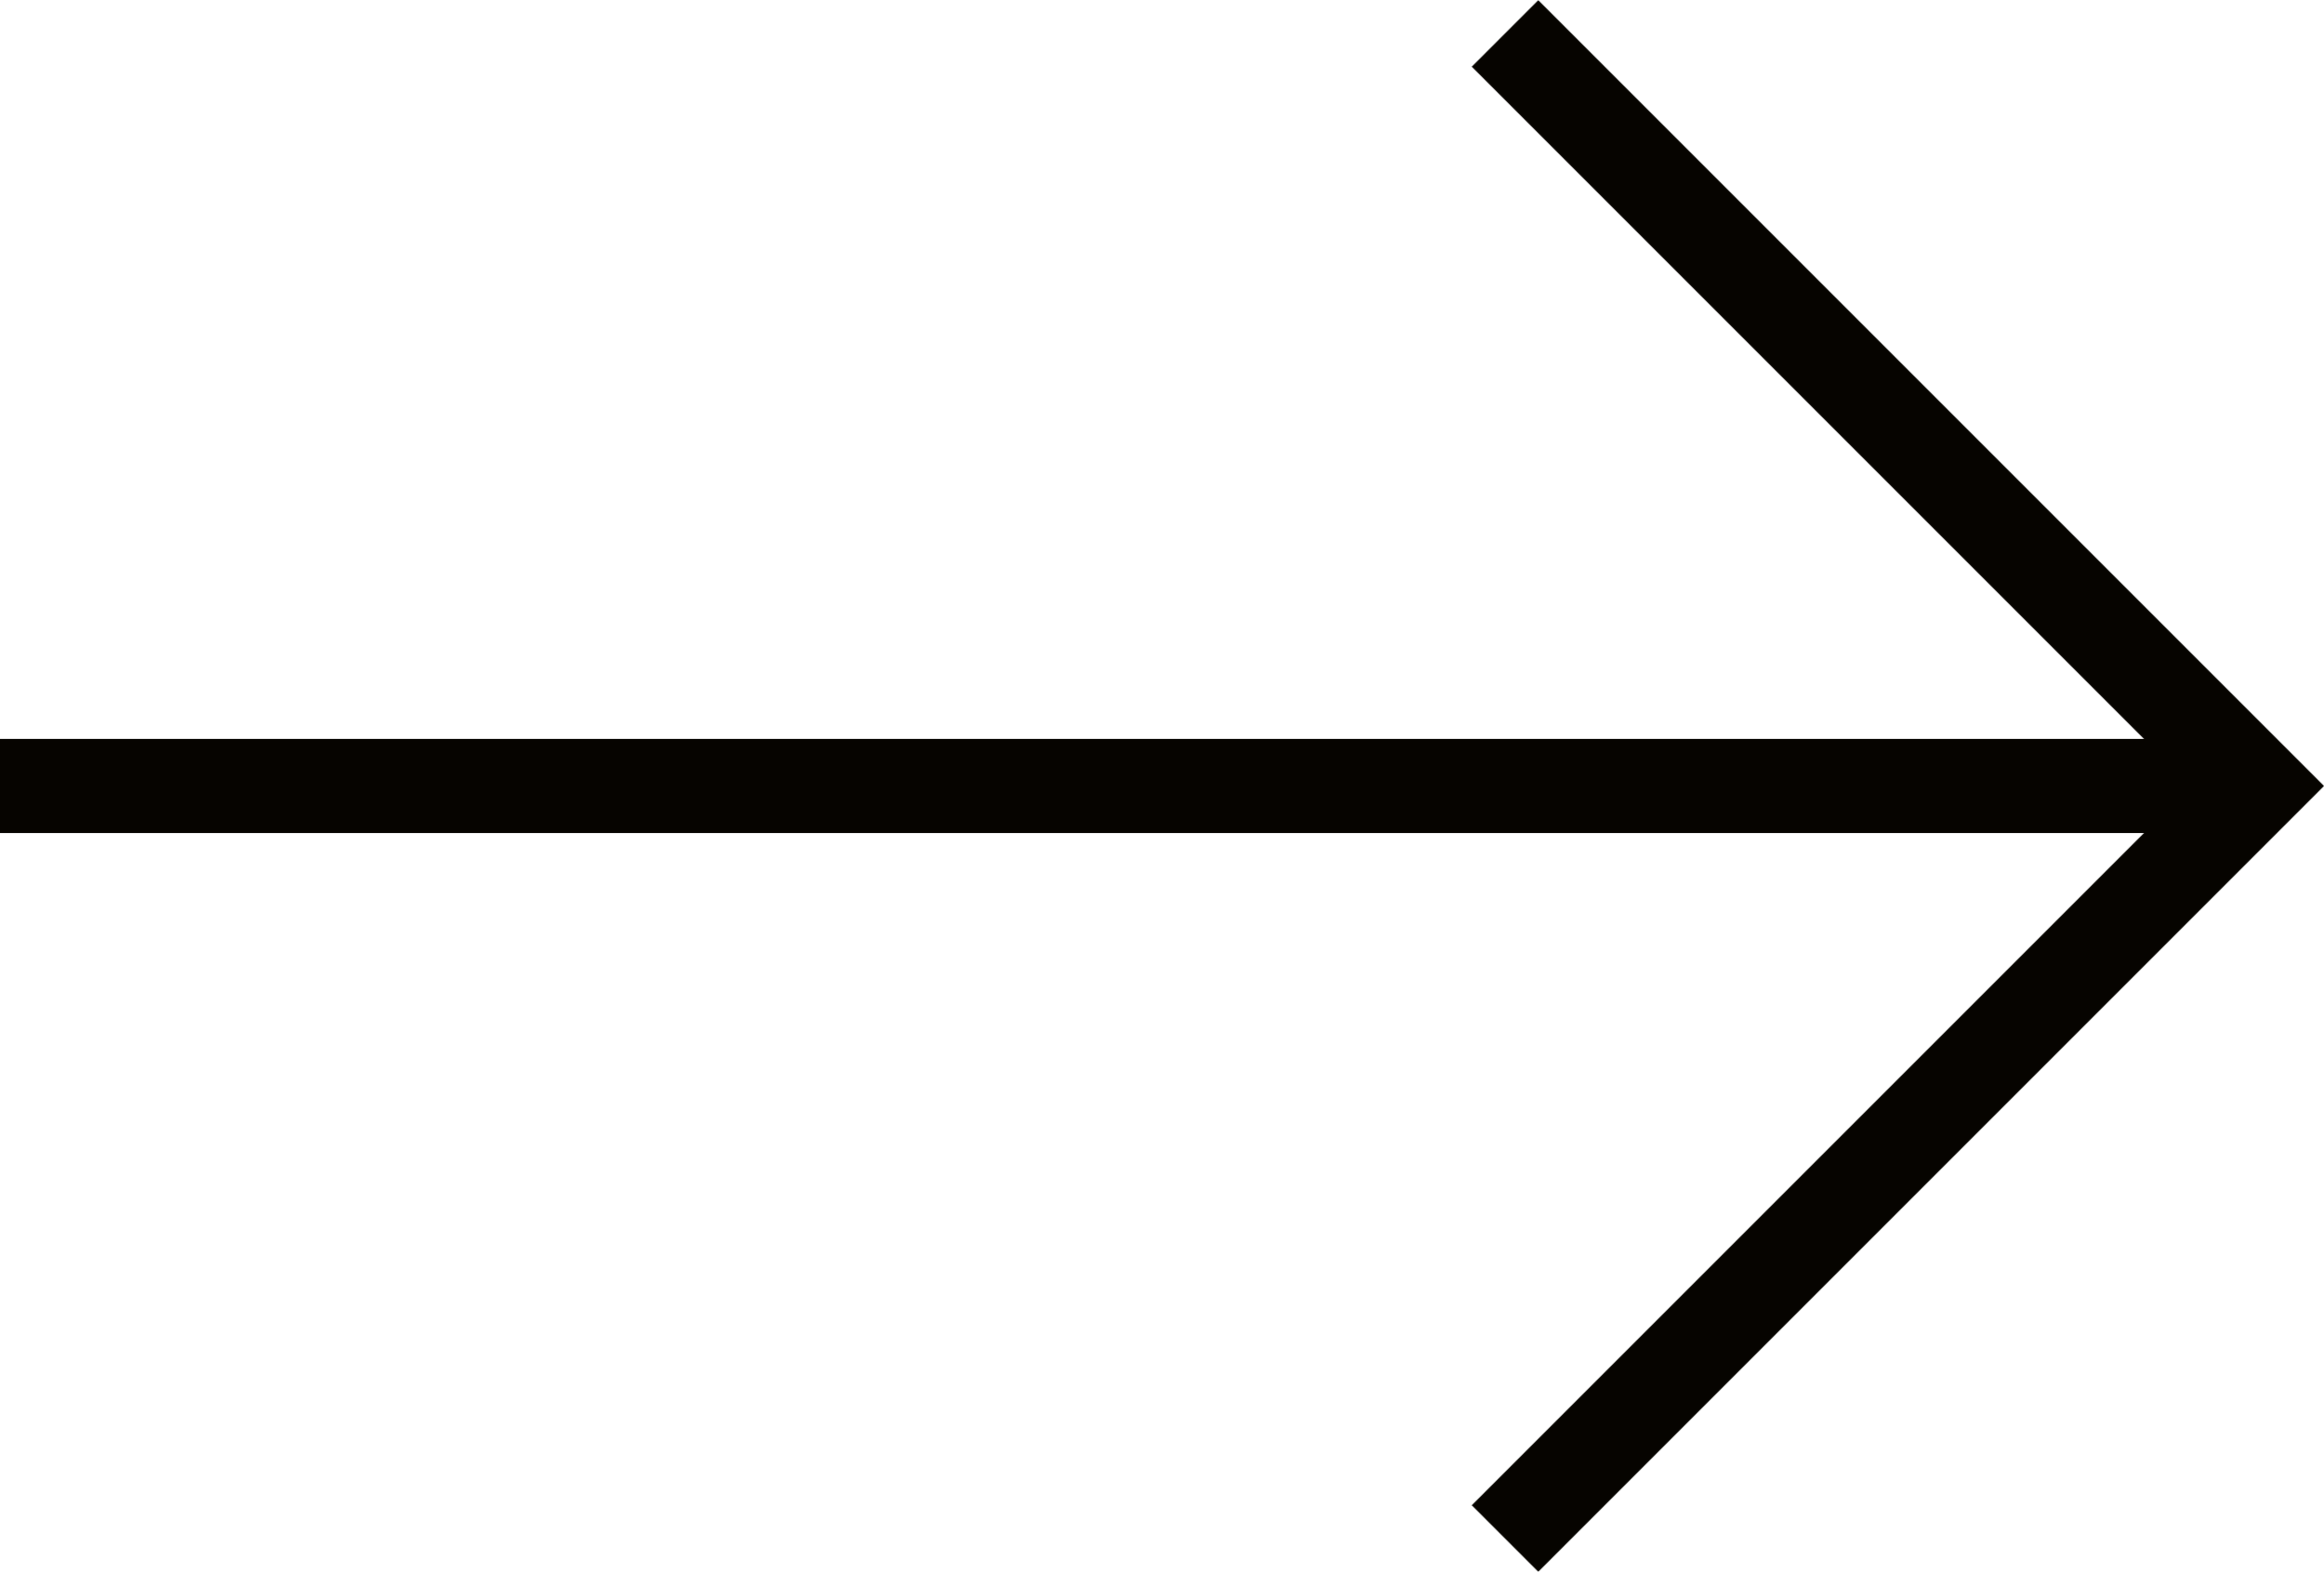 <?xml version="1.0" encoding="utf-8"?>
<!-- Generator: Adobe Illustrator 23.0.2, SVG Export Plug-In . SVG Version: 6.00 Build 0)  -->
<svg version="1.1" id="Layer_1" xmlns="http://www.w3.org/2000/svg" xmlns:xlink="http://www.w3.org/1999/xlink" x="0px" y="0px"
	 viewBox="0 0 55.59 37.59" style="enable-background:new 0 0 55.59 37.59;" xml:space="preserve">
<style type="text/css">
	.st0{fill:none;stroke:#060400;stroke-width:2.25;stroke-miterlimit:10;}
</style>
<polyline class="st0" points="36,0.8 54,18.8 36,36.8 "/>
<line class="st0" x1="54" y1="18.8" x2="0" y2="18.8"/>
</svg>
